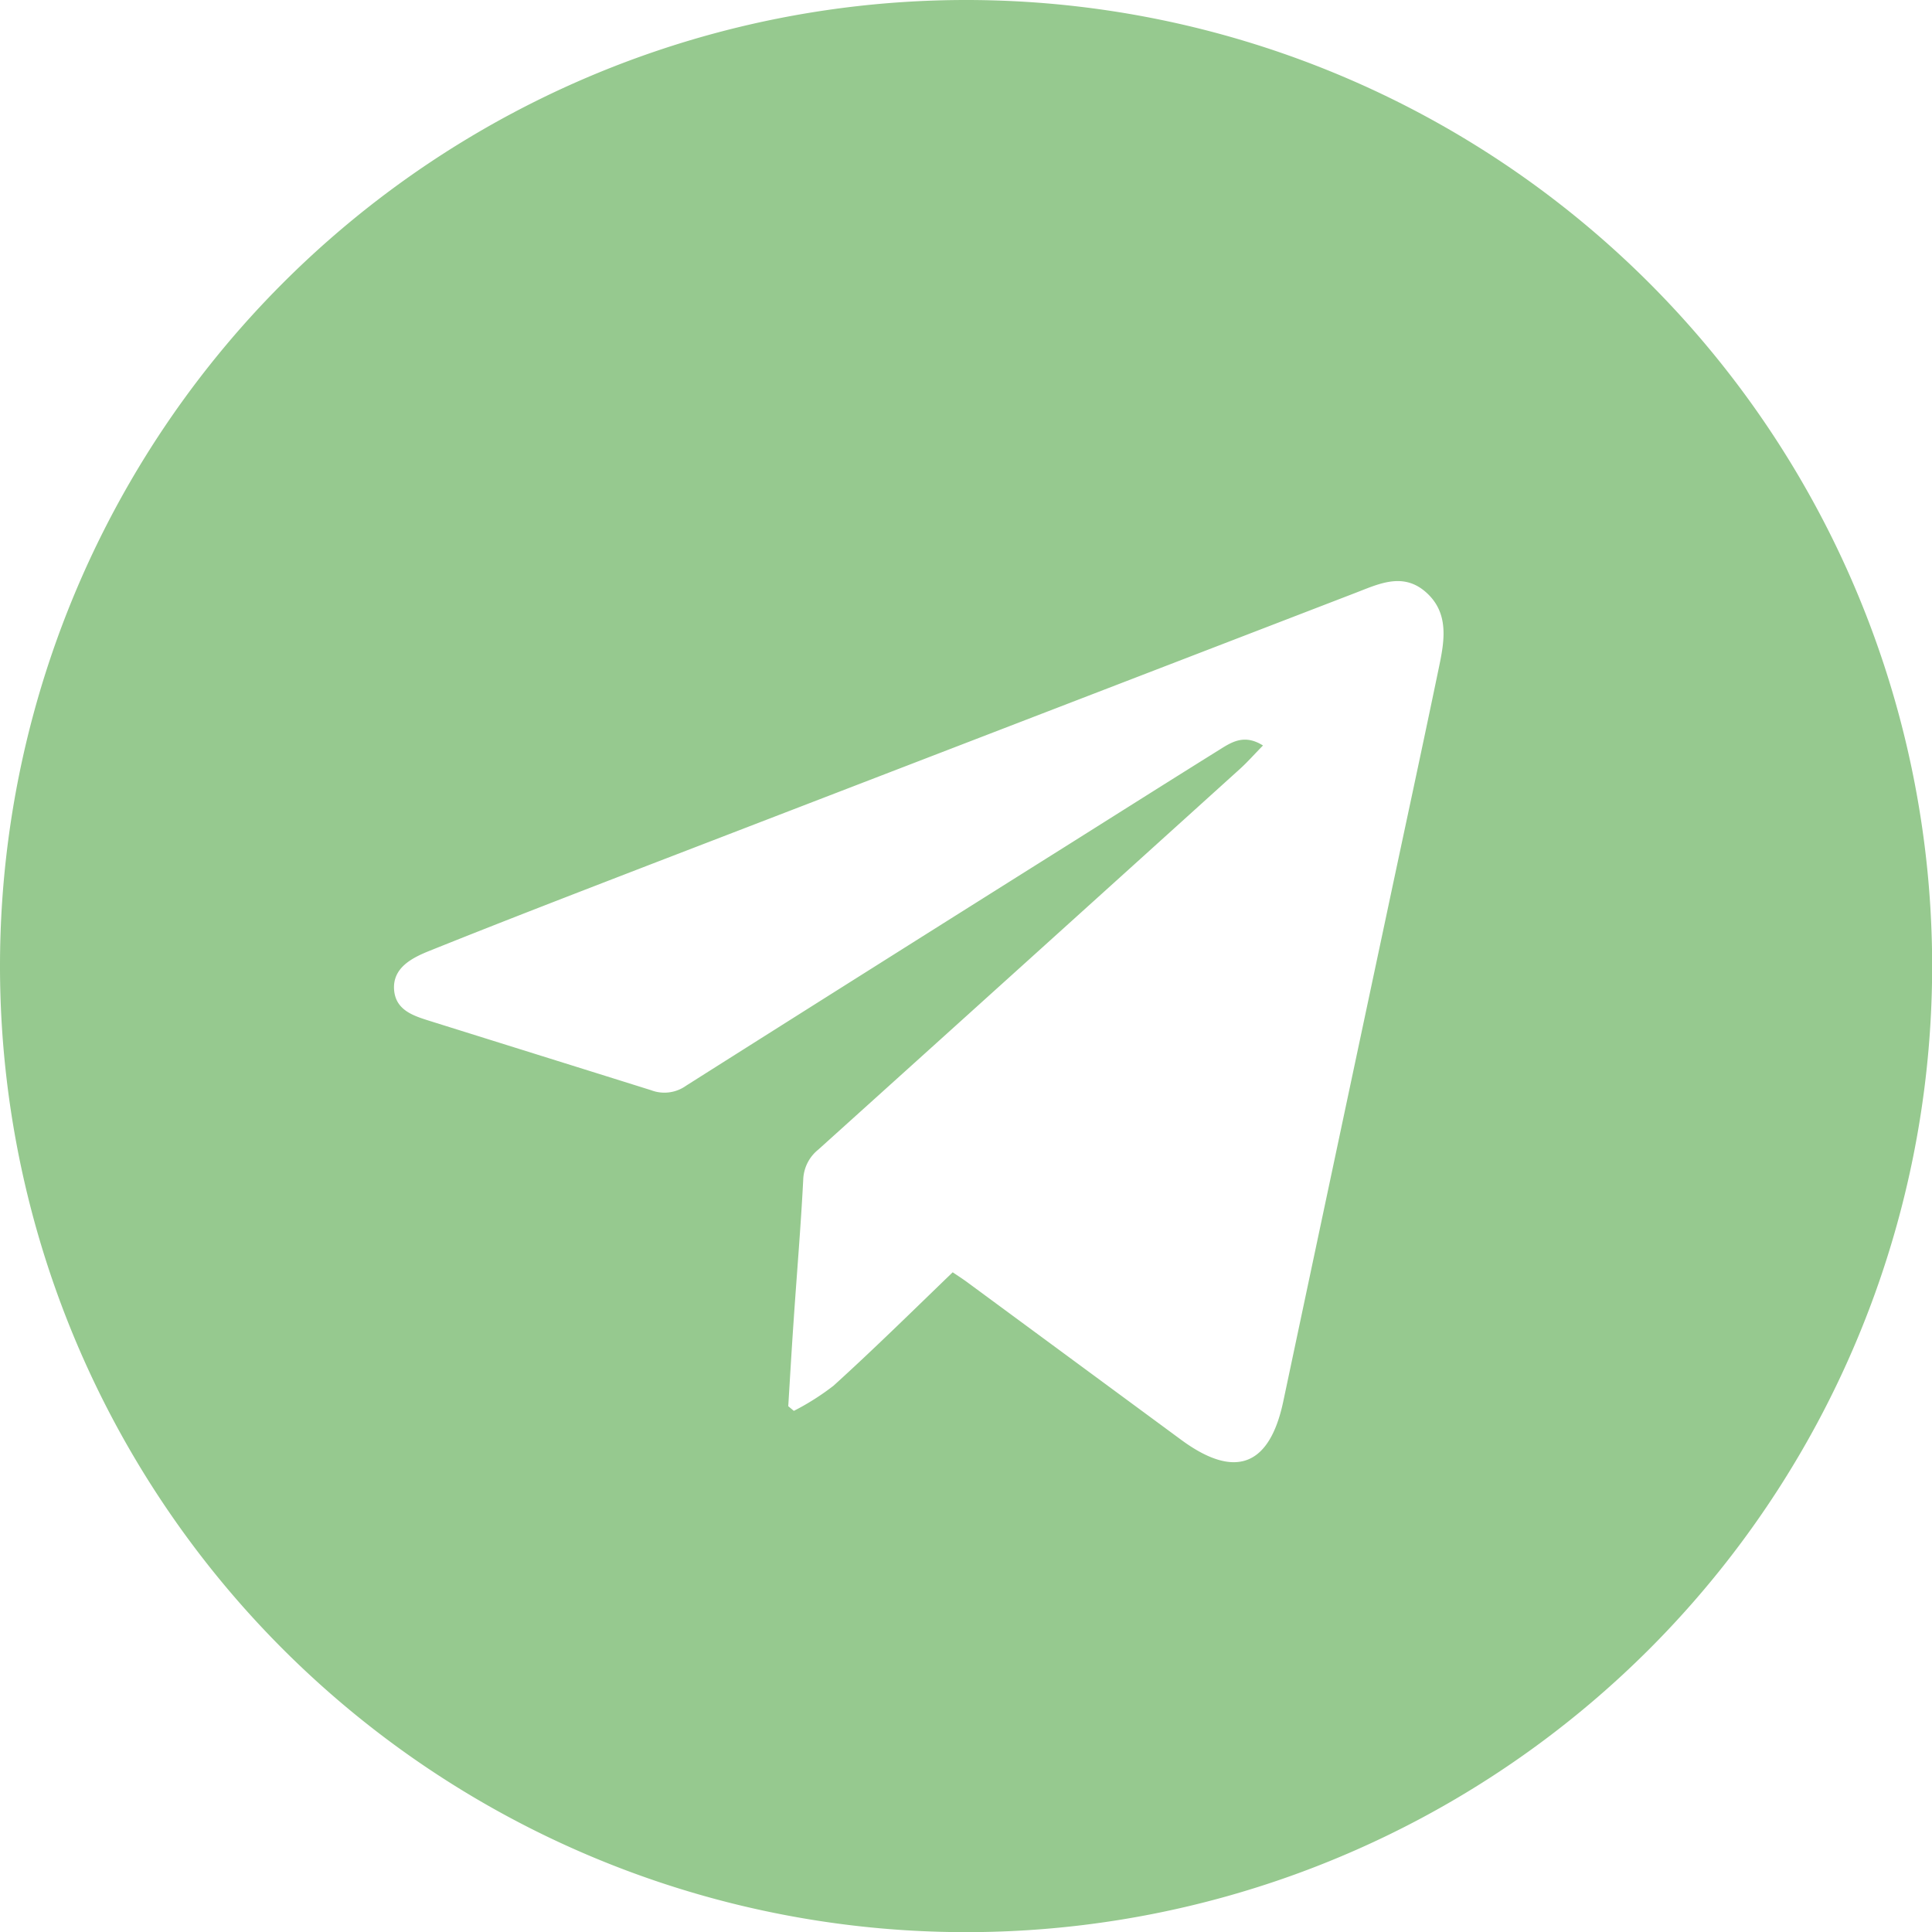 <?xml version="1.0" encoding="UTF-8"?> <svg xmlns="http://www.w3.org/2000/svg" viewBox="0 0 255.66 255.67"> <defs> <style>.cls-1{fill:#96c98f;}</style> </defs> <g id="Layer_2" data-name="Layer 2"> <g id="Layer_1-2" data-name="Layer 1"> <g id="_8ZQxu0.tif" data-name="8ZQxu0.tif"> <path class="cls-1" d="M127.92,0A127.84,127.84,0,1,1,0,127.67,127.85,127.85,0,0,1,127.92,0Zm-1.85,168.36c.68.46,1.3.86,1.89,1.29q14.17,10.44,28.33,20.87c7.12,5.25,11.7,3.53,13.52-5.05q6.76-31.93,13.55-63.88c2.36-11.14,4.77-22.27,7.08-33.41.72-3.45,1.32-7.09-1.73-9.8s-6.26-1.11-9.38.09q-46.72,18-93.46,36c-9.68,3.74-19.37,7.47-29,11.34-2.3.92-4.94,2.23-4.72,5.17s3,3.56,5.26,4.29c9.58,3,19.19,6,28.76,9a4.93,4.93,0,0,0,4.62-.6q25-15.82,50-31.53c6.9-4.34,13.79-8.7,20.69-13,1.59-1,3.24-2,5.65-.49-1.16,1.18-2.06,2.21-3.07,3.12q-27.87,25.2-55.77,50.35a5.33,5.33,0,0,0-2,4c-.32,6.23-.85,12.45-1.27,18.67-.26,3.76-.48,7.53-.71,11.29l.74.62a33.15,33.15,0,0,0,5.25-3.33C115.64,178.53,120.79,173.45,126.07,168.36Z"></path> </g> </g> </g> </svg> 
